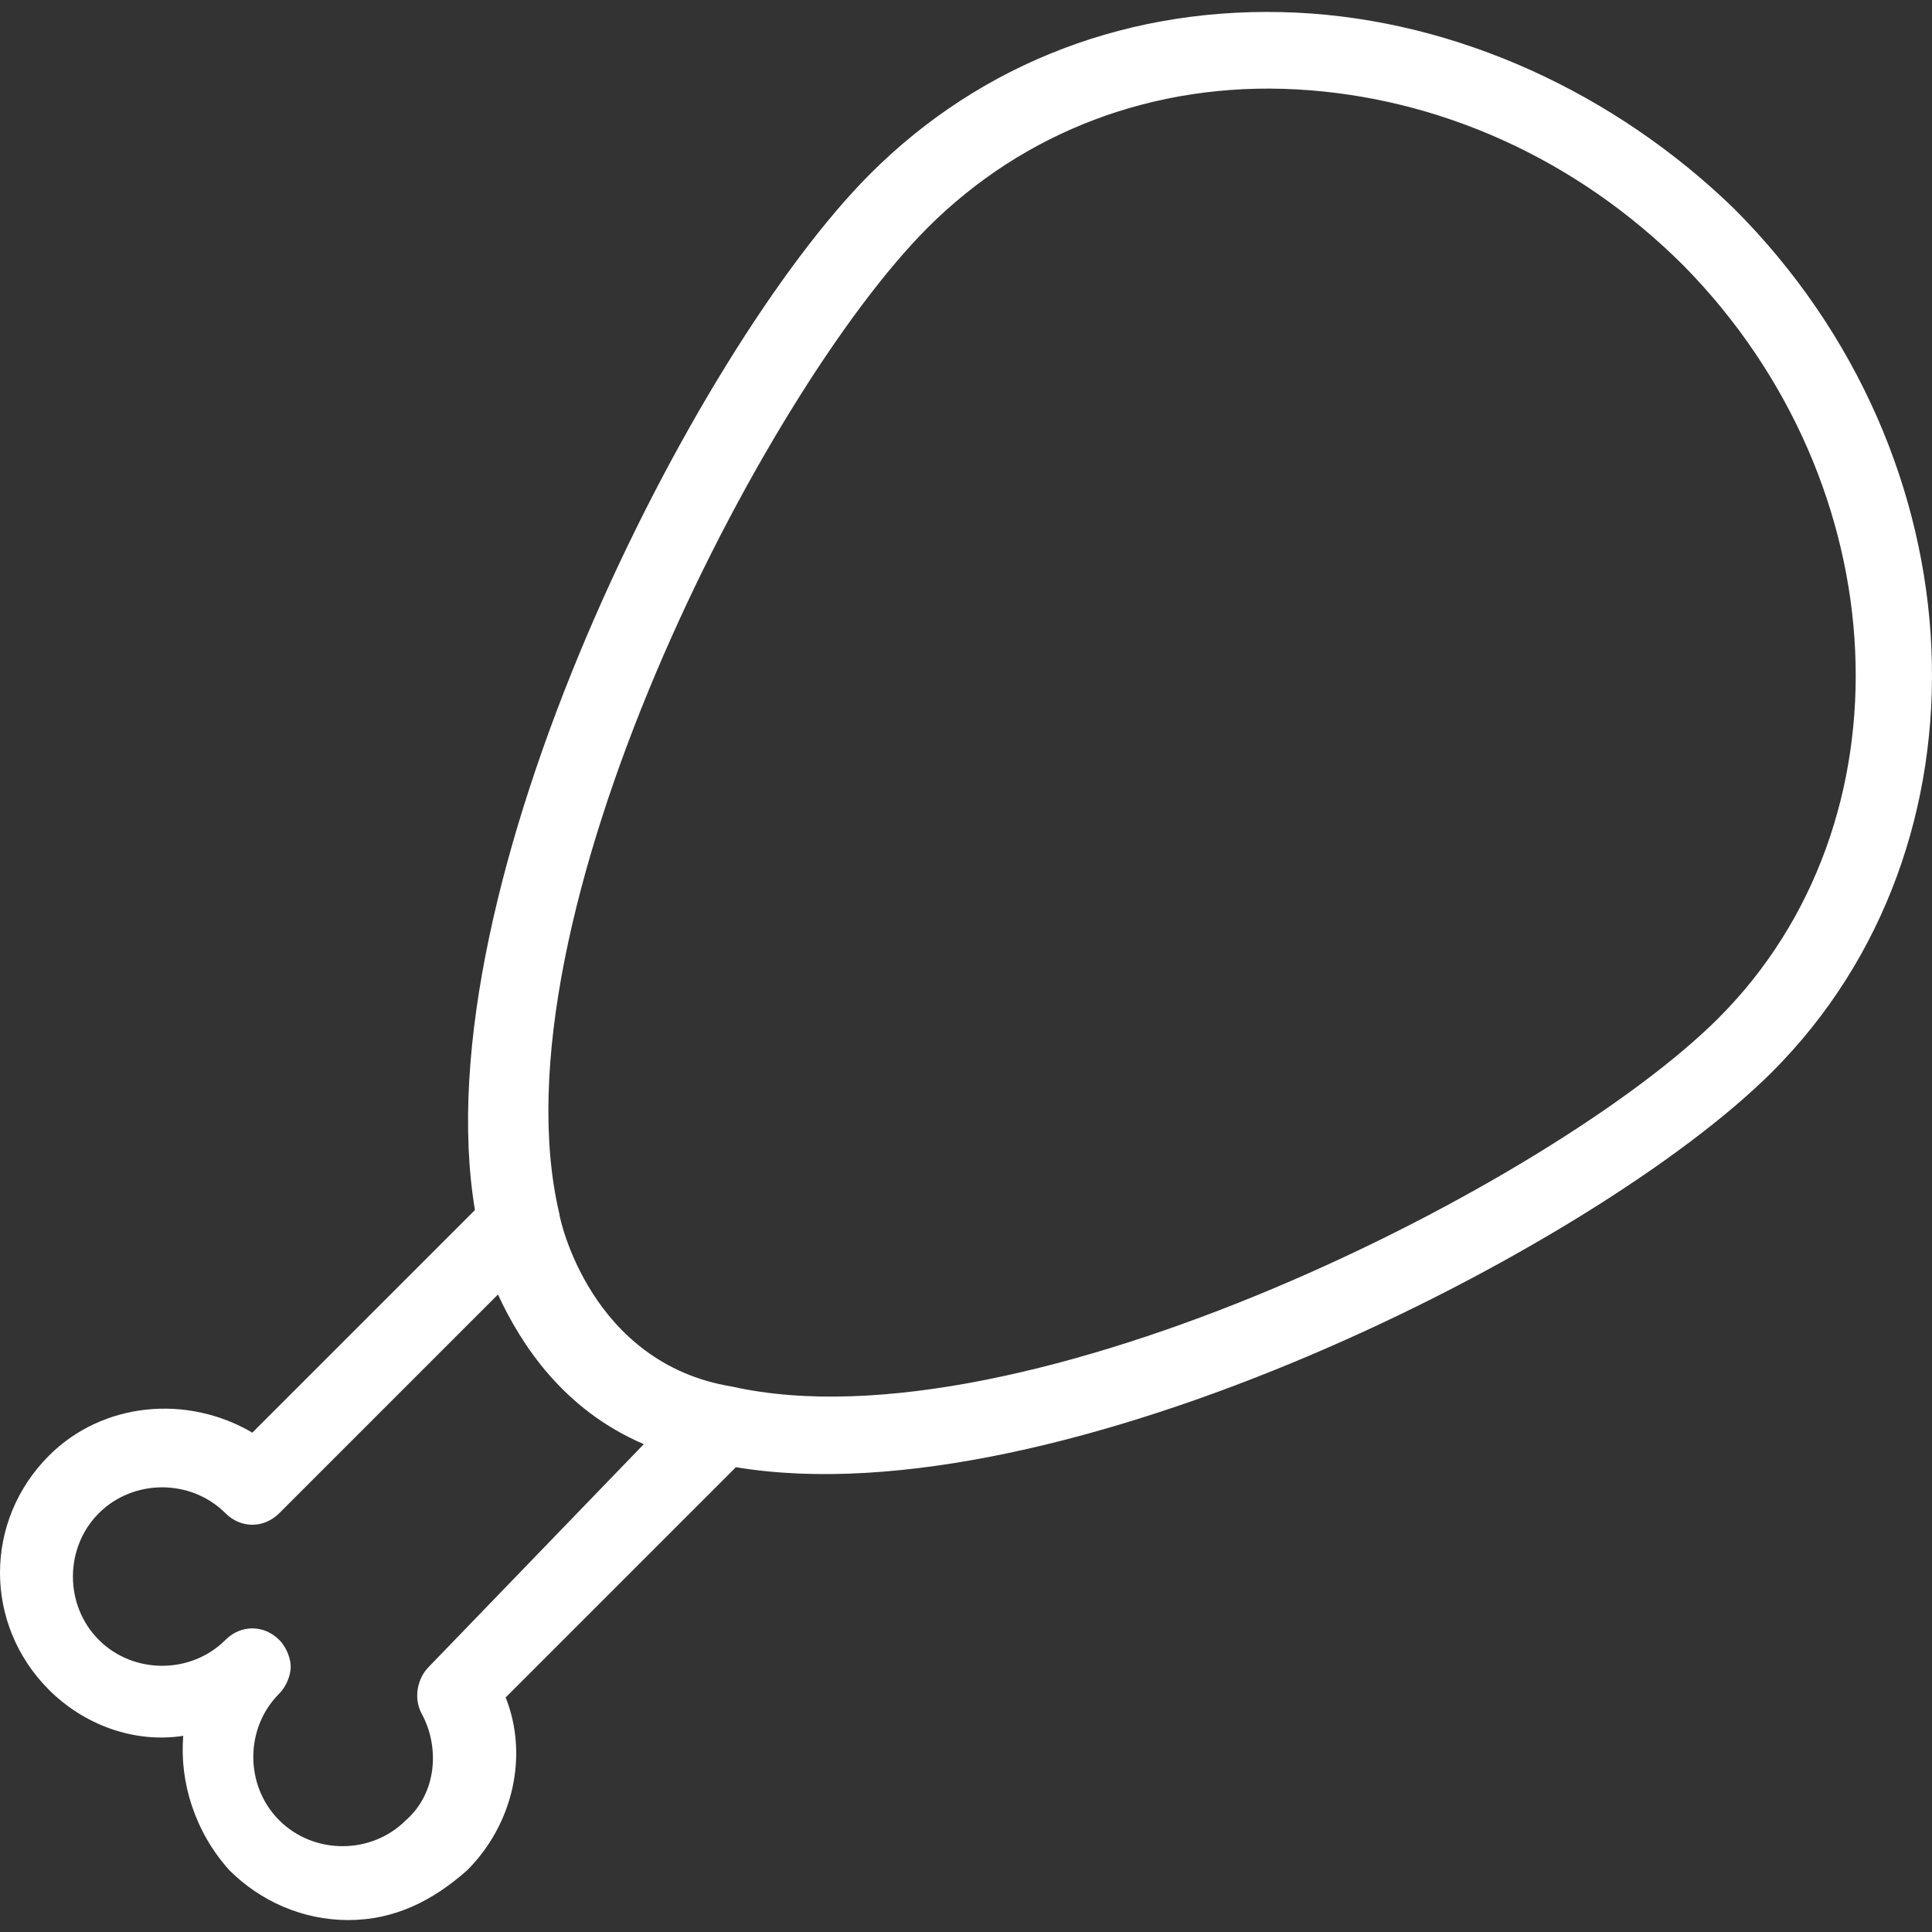 <?xml version="1.0"?>
<svg xmlns="http://www.w3.org/2000/svg" xmlns:xlink="http://www.w3.org/1999/xlink" xmlns:svgjs="http://svgjs.com/svgjs" version="1.1" width="512" height="512" x="0" y="0" viewBox="0 0 402.719 402.719" style="enable-background:new 0 0 512 512" xml:space="preserve" class=""><rect x="0" y="0" width="402.719" height="402.719" fill="#333333" stroke="none"/><g>
<g xmlns="http://www.w3.org/2000/svg">
	<g>
		<path d="M361.4,43.43c-24.8-24-57.6-39.2-91.2-40.8c-34.4-1.6-65.6,10.4-88.8,33.6c-36.8,36.8-93.6,148.8-82.4,216l-46.4,46.4    c-13.6-8-31.2-6.4-42.4,4.8c-13.6,13.6-13.6,35.2,0,48.8c7.2,7.2,17.6,11.2,28,9.6c-0.8,9.6,2.4,20,9.6,28    c6.4,6.4,15.2,10.4,24.8,10.4c9.6,0,17.6-4,24.8-10.4c9.6-9.6,12.8-24,8-36l48-48c67.2,11.2,179.2-45.6,216-82.4    C416.6,176.23,413.4,95.43,361.4,43.43z M89.4,347.43c-2.4,2.4-3.2,6.4-1.6,9.6c4,7.2,3.2,16.8-3.2,22.4c-7.2,7.2-19.2,7.2-26.4,0    s-7.2-19.2,0-26.4c1.6-1.6,2.4-4,2.4-5.6c0-1.6-0.8-4-2.4-5.6c-3.2-3.2-8-3.2-11.2,0c-7.2,7.2-19.2,7.2-26.4,0s-7.2-19.2,0-26.4    s19.2-7.2,26.4,0c3.2,3.2,8,3.2,11.2,0l45.6-45.6c4.8,10.4,13.6,24,30.4,31.2L89.4,347.43z M358.2,212.23    c-34.4,34.4-144.8,90.4-205.6,76.8c-29.6-4.8-36-35.2-36-36c-14.4-60.8,42.4-171.2,76.8-205.6c20-20,47.2-30.4,76.8-28.8    c29.6,1.6,58.4,14.4,80.8,36.8C395.8,101.03,399,171.43,358.2,212.23z" fill="#ffffff" data-original="#000000" style="" class=""/>
	</g>
</g>
<g xmlns="http://www.w3.org/2000/svg">
</g>
<g xmlns="http://www.w3.org/2000/svg">
</g>
<g xmlns="http://www.w3.org/2000/svg">
</g>
<g xmlns="http://www.w3.org/2000/svg">
</g>
<g xmlns="http://www.w3.org/2000/svg">
</g>
<g xmlns="http://www.w3.org/2000/svg">
</g>
<g xmlns="http://www.w3.org/2000/svg">
</g>
<g xmlns="http://www.w3.org/2000/svg">
</g>
<g xmlns="http://www.w3.org/2000/svg">
</g>
<g xmlns="http://www.w3.org/2000/svg">
</g>
<g xmlns="http://www.w3.org/2000/svg">
</g>
<g xmlns="http://www.w3.org/2000/svg">
</g>
<g xmlns="http://www.w3.org/2000/svg">
</g>
<g xmlns="http://www.w3.org/2000/svg">
</g>
<g xmlns="http://www.w3.org/2000/svg">
</g>
</g></svg>
